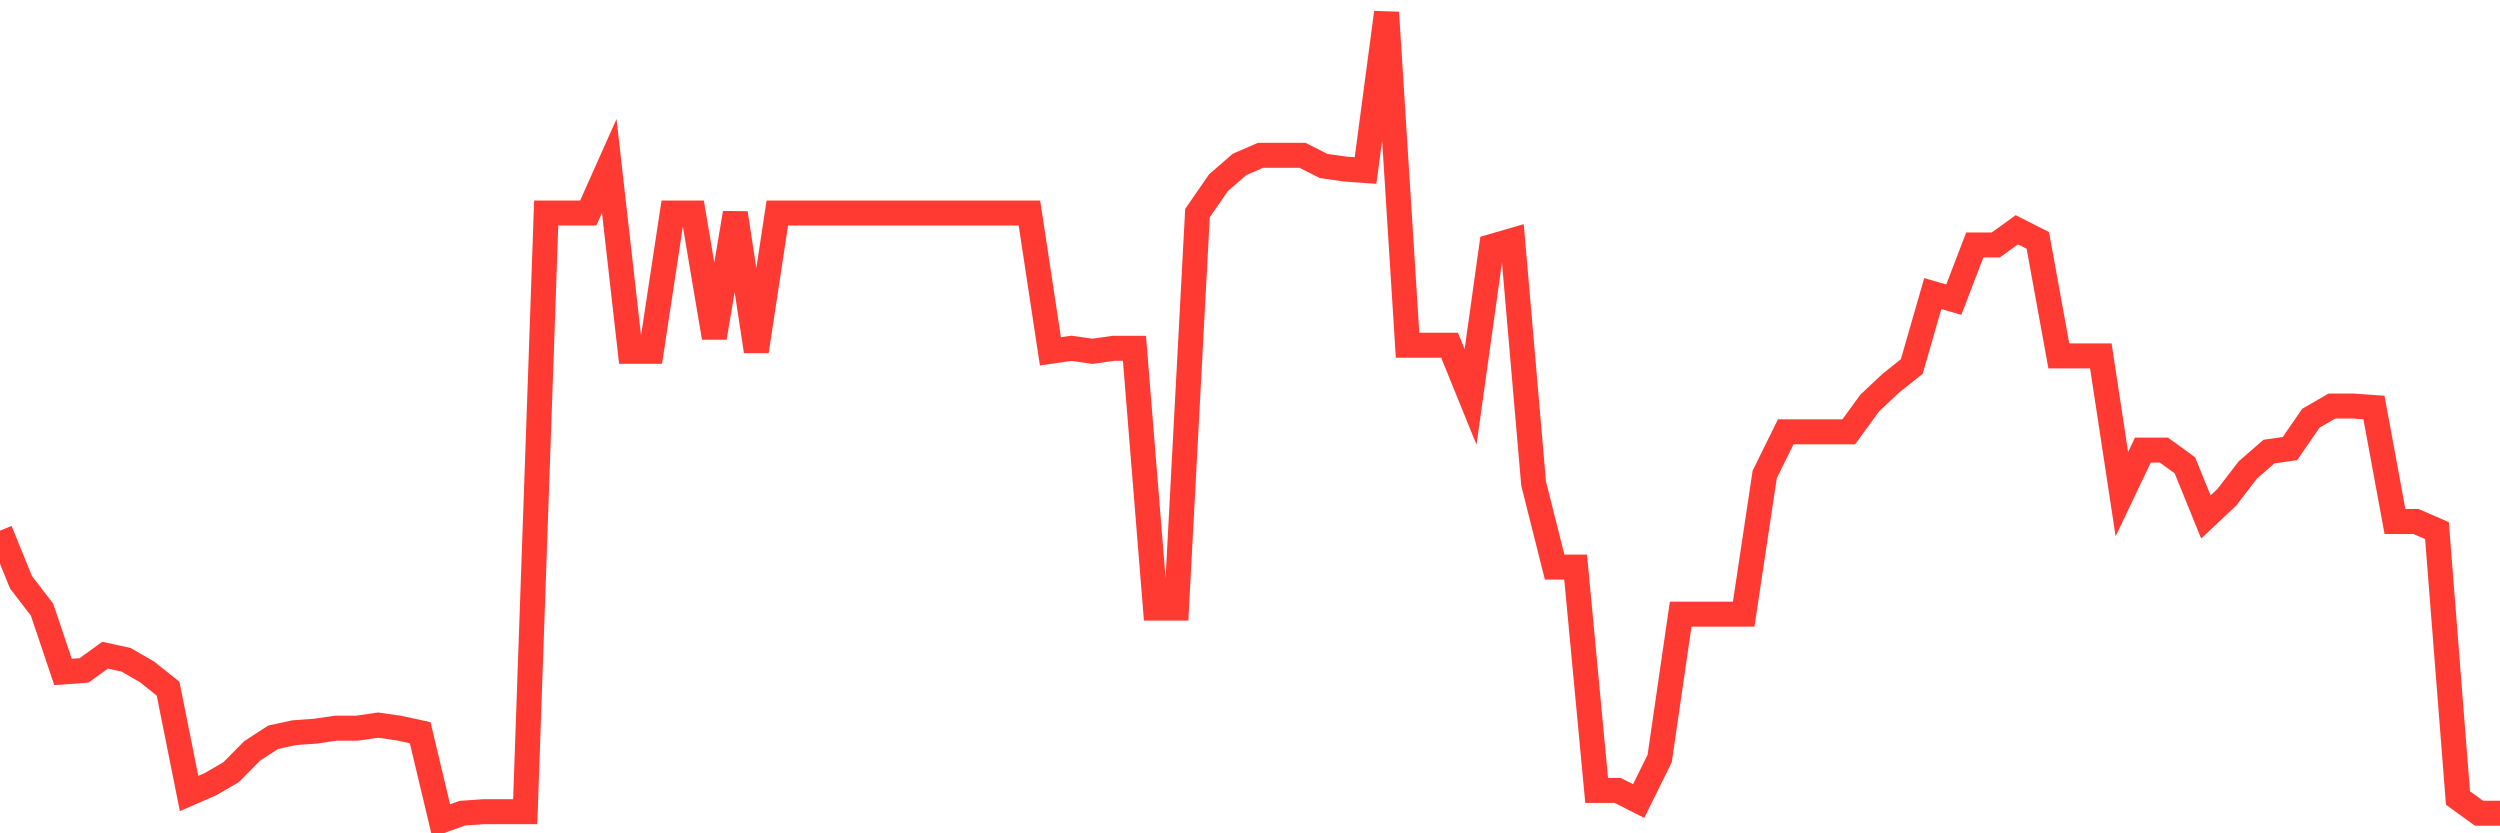<svg
  xmlns="http://www.w3.org/2000/svg"
  xmlns:xlink="http://www.w3.org/1999/xlink"
  width="120"
  height="40"
  viewBox="0 0 120 40"
  preserveAspectRatio="none"
>
  <polyline
    points="0,25.47 1.008,27.95 2.017,29.262 3.025,32.253 4.034,32.18 5.042,31.45 6.05,31.669 7.059,32.253 8.067,33.055 9.076,38.087 10.084,37.65 11.092,37.066 12.101,36.045 13.109,35.389 14.118,35.17 15.126,35.097 16.134,34.951 17.143,34.951 18.151,34.805 19.16,34.951 20.168,35.17 21.176,39.4 22.185,39.035 23.193,38.962 24.202,38.962 25.21,38.962 26.218,10.227 27.227,10.227 28.235,10.227 29.244,7.966 30.252,16.864 31.261,16.864 32.269,10.227 33.277,10.227 34.286,16.208 35.294,10.227 36.303,16.864 37.311,10.227 38.319,10.227 39.328,10.227 40.336,10.227 41.345,10.227 42.353,10.227 43.361,10.227 44.37,10.227 45.378,10.227 46.387,10.227 47.395,10.227 48.403,10.227 49.412,10.227 50.42,16.864 51.429,16.718 52.437,16.864 53.445,16.718 54.454,16.718 55.462,29.189 56.471,29.189 57.479,10.227 58.487,8.768 59.496,7.893 60.504,7.456 61.513,7.456 62.521,7.456 63.529,7.966 64.538,8.112 65.546,8.185 66.555,0.6 67.563,16.572 68.571,16.572 69.58,16.572 70.588,19.052 71.597,11.832 72.605,11.54 73.613,23.209 74.622,27.22 75.63,27.22 76.639,37.941 77.647,37.941 78.655,38.452 79.664,36.41 80.672,29.481 81.681,29.481 82.689,29.481 83.697,29.481 84.706,22.771 85.714,20.729 86.723,20.729 87.731,20.729 88.739,20.729 89.748,19.344 90.756,18.395 91.765,17.593 92.773,14.092 93.782,14.384 94.79,11.759 95.798,11.759 96.807,11.029 97.815,11.54 98.824,17.083 99.832,17.083 100.84,17.083 101.849,23.72 102.857,21.605 103.866,21.605 104.874,22.334 105.882,24.814 106.891,23.865 107.899,22.553 108.908,21.677 109.916,21.532 110.924,20.073 111.933,19.489 112.941,19.489 113.95,19.562 114.958,25.032 115.966,25.032 116.975,25.47 117.983,38.306 118.992,39.035 120,39.035"
    fill="none"
    stroke="#ff3a33"
    stroke-width="1.2"
  >
  </polyline>
</svg>